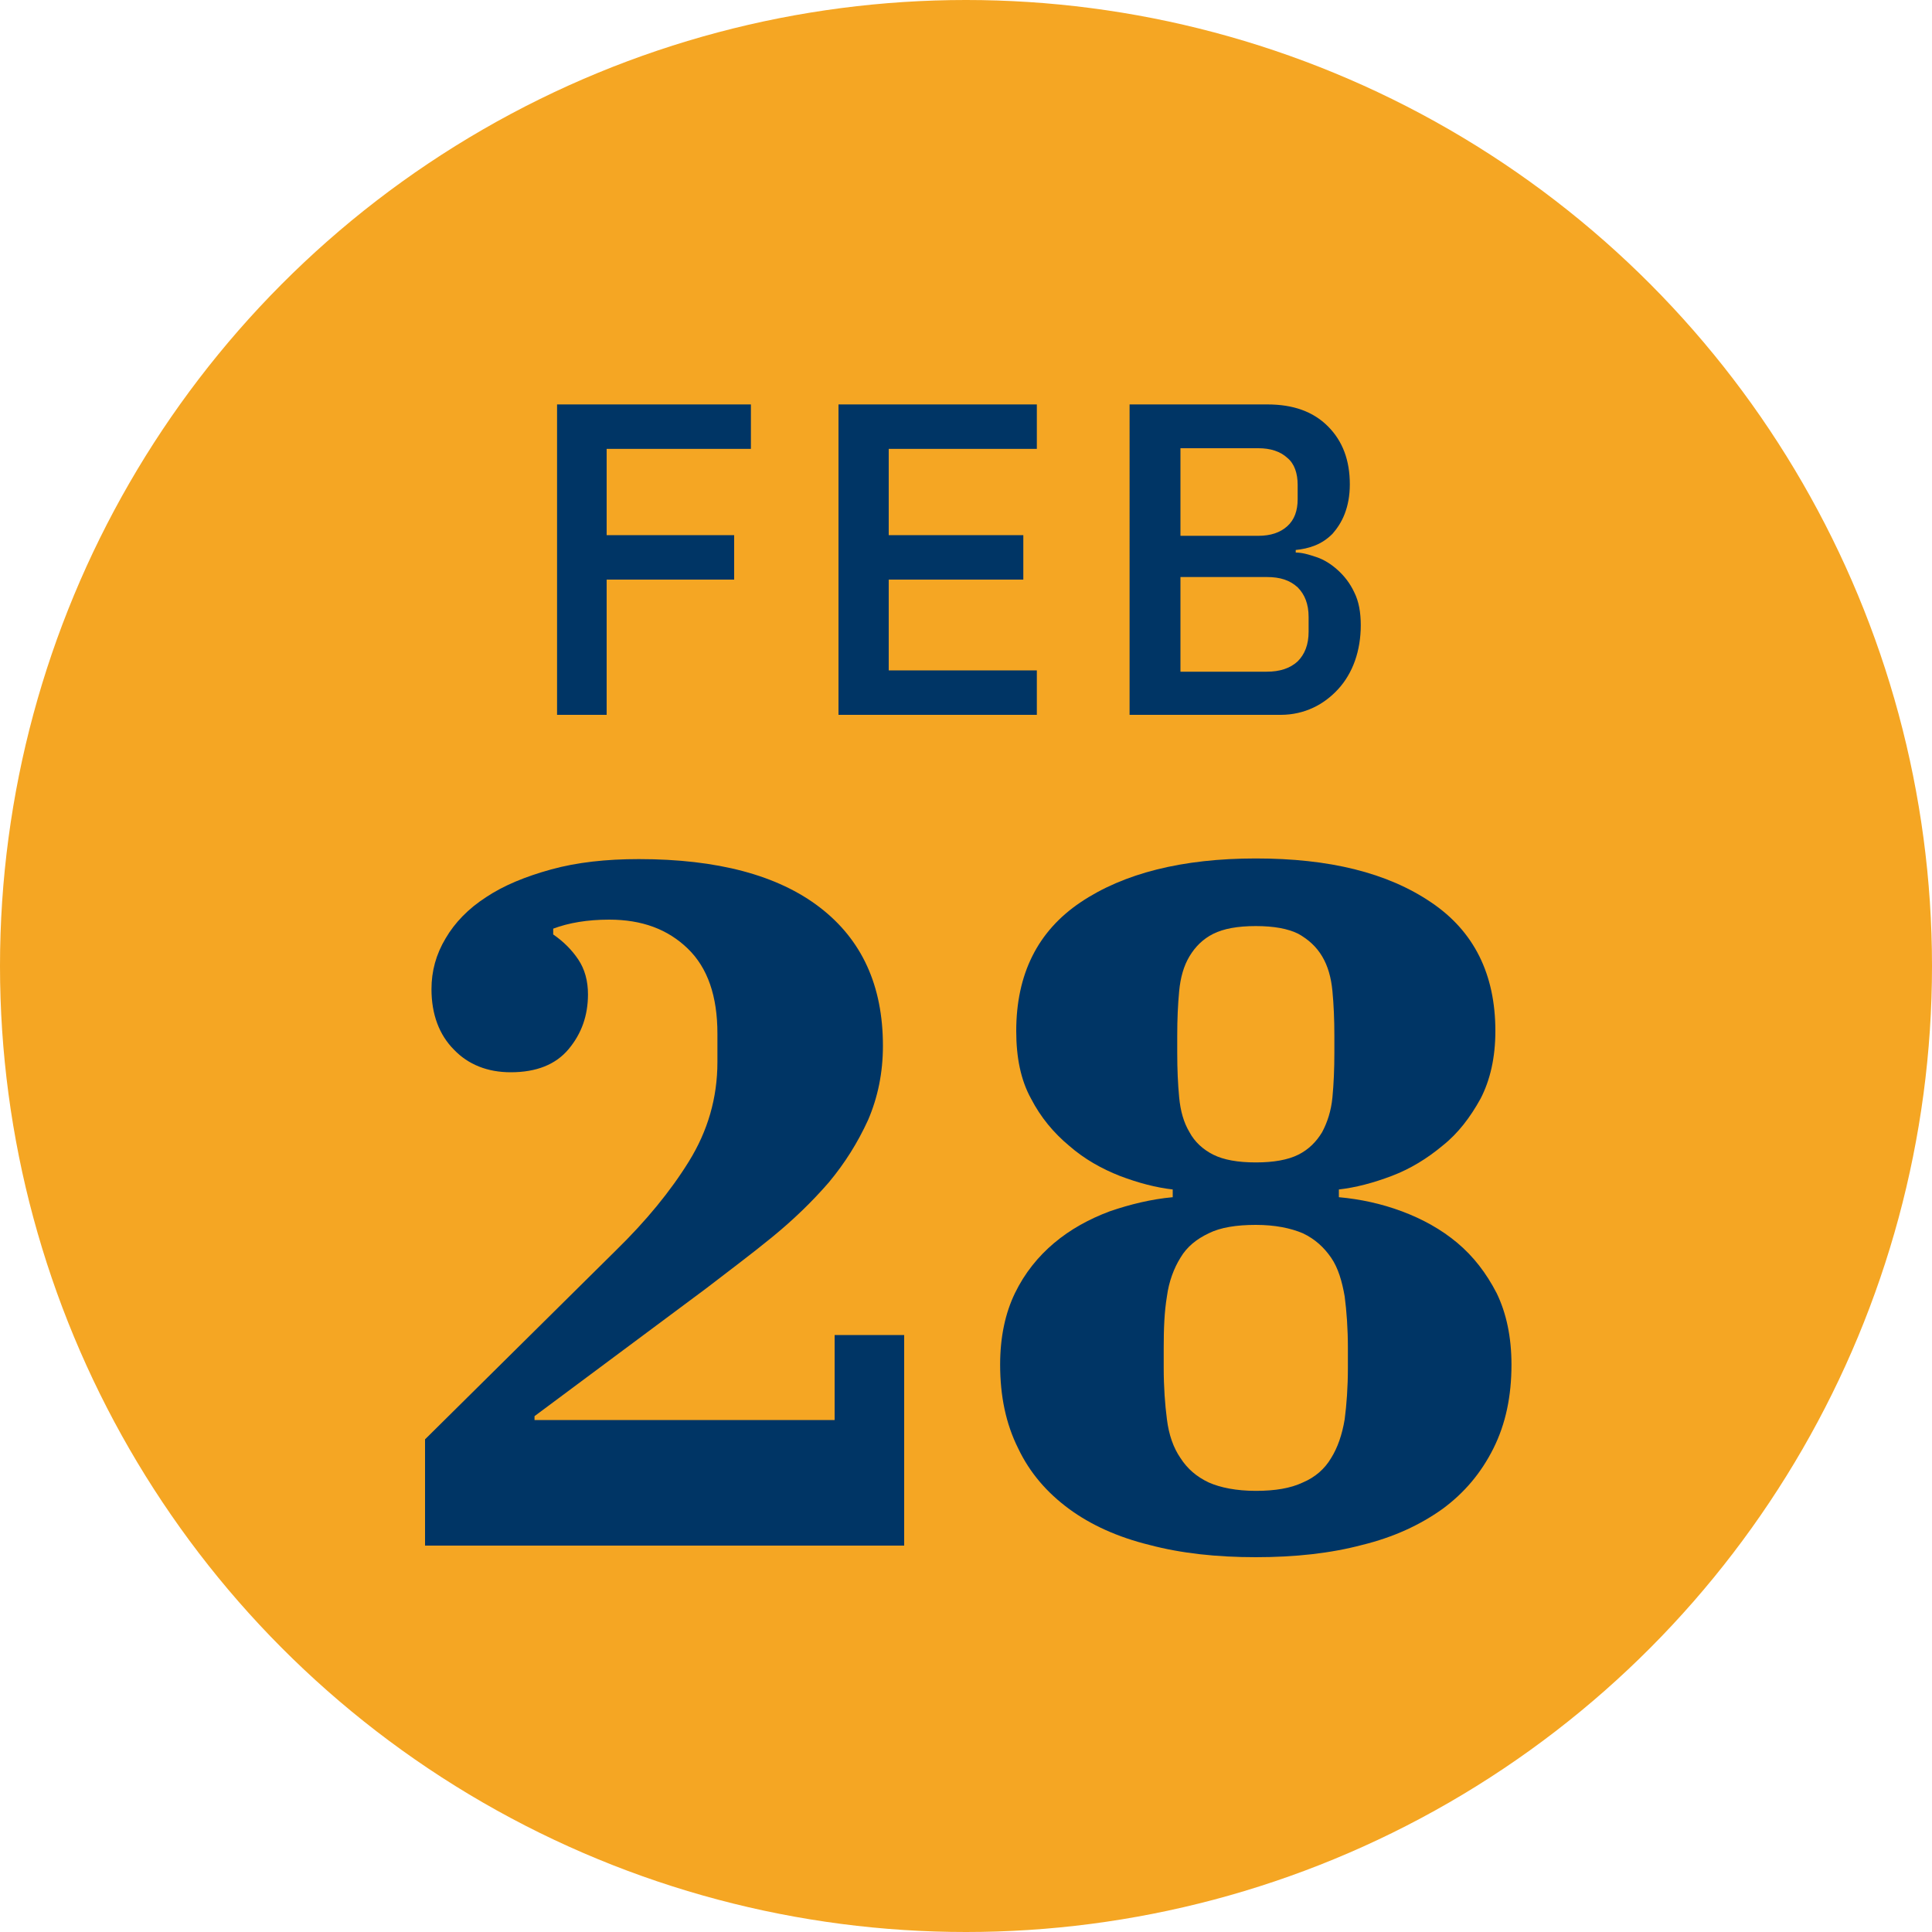 <?xml version="1.0" encoding="UTF-8"?>
<!-- Generator: Adobe Illustrator 28.0.0, SVG Export Plug-In . SVG Version: 6.00 Build 0)  -->
<svg xmlns="http://www.w3.org/2000/svg" xmlns:xlink="http://www.w3.org/1999/xlink" version="1.1" id="Layer_1" x="0px" y="0px" viewBox="0 0 300 300" xml:space="preserve">
<circle id="Ellipse_361_00000055708865308991761630000015813096290729341317_" fill="#F5A623" cx="150" cy="150" r="150"></circle>
<g>
	<path fill="#003565" d="M66,223.5l29.7-29.4c4.6-4.5,8.4-9.1,11.3-13.8c2.9-4.7,4.4-9.8,4.4-15.4v-4.4c0-5.8-1.5-10.2-4.6-13.2   c-3.1-3-7.1-4.5-12.2-4.5c-3.4,0-6.3,0.5-8.7,1.4v0.9c1.6,1.1,2.9,2.4,3.9,3.9c1,1.5,1.5,3.3,1.5,5.4c0,3.3-1,6.1-3,8.5   c-2,2.4-5,3.6-9,3.6c-3.6,0-6.6-1.2-8.8-3.5c-2.3-2.3-3.5-5.5-3.5-9.4c0-2.8,0.7-5.4,2.2-7.9c1.4-2.4,3.5-4.6,6.3-6.4   c2.7-1.8,6.1-3.2,10.1-4.3c4-1.1,8.5-1.6,13.6-1.6c12.2,0,21.6,2.5,28.1,7.5c6.5,5,9.8,12.1,9.8,21.5c0,4.2-0.8,8-2.3,11.5   c-1.6,3.5-3.6,6.7-6.1,9.7c-2.6,3-5.5,5.8-8.8,8.5c-3.3,2.7-6.8,5.3-10.3,8L83,219.9v0.6h46.6v-13.2h10.8V240H66V223.5z"></path>
	<path fill="#003565" d="M195,241.8c-6.1,0-11.6-0.6-16.5-1.9c-4.9-1.2-9.1-3.1-12.5-5.6c-3.4-2.5-6.1-5.6-7.9-9.4   c-1.9-3.8-2.8-8.1-2.8-13c0-4.3,0.8-8,2.3-11.1c1.5-3.1,3.6-5.7,6.1-7.8c2.5-2.1,5.4-3.7,8.6-4.9c3.2-1.1,6.5-1.9,9.8-2.2v-1.2   c-2.6-0.3-5.3-1-8.2-2.1c-2.8-1.1-5.5-2.6-7.9-4.7c-2.4-2-4.4-4.4-5.9-7.3c-1.6-2.9-2.3-6.4-2.3-10.5c0-8.8,3.3-15.5,10-20   c6.7-4.5,15.8-6.8,27.2-6.8s20.4,2.2,27.2,6.8c6.7,4.5,10,11.2,10,20c0,4.1-0.8,7.6-2.3,10.5c-1.6,2.9-3.5,5.4-5.9,7.3   c-2.4,2-5,3.6-7.9,4.7c-2.9,1.1-5.6,1.8-8.2,2.1v1.2c3.3,0.3,6.6,1,9.8,2.2c3.2,1.2,6.1,2.8,8.6,4.9c2.5,2.1,4.5,4.7,6.1,7.8   c1.5,3.1,2.3,6.8,2.3,11.1c0,4.9-0.9,9.2-2.8,13c-1.9,3.8-4.5,6.9-7.9,9.4c-3.5,2.5-7.6,4.4-12.5,5.6   C206.6,241.2,201.1,241.8,195,241.8z M195,231.5c3,0,5.4-0.4,7.3-1.3c1.9-0.8,3.4-2.1,4.4-3.8c1-1.6,1.7-3.6,2.1-6   c0.3-2.3,0.5-5,0.5-8v-3.1c0-3-0.2-5.7-0.5-8c-0.4-2.3-1-4.4-2.1-6c-1.1-1.6-2.5-2.9-4.4-3.8c-1.9-0.8-4.3-1.3-7.3-1.3   s-5.5,0.4-7.3,1.3c-1.9,0.9-3.4,2.1-4.4,3.8c-1,1.6-1.8,3.7-2.1,6c-0.4,2.4-0.5,5-0.5,8v3.1c0,3,0.2,5.7,0.5,8c0.3,2.4,1,4.4,2.1,6   c1.1,1.7,2.5,2.9,4.4,3.8C189.5,231,192,231.5,195,231.5z M195,180.5c2.8,0,5-0.4,6.6-1.2c1.6-0.8,2.8-2,3.7-3.5   c0.8-1.5,1.4-3.3,1.6-5.4c0.2-2.1,0.3-4.4,0.3-6.9v-2.7c0-2.5-0.1-4.8-0.3-6.9c-0.2-2.1-0.7-3.9-1.6-5.4c-0.9-1.5-2.1-2.6-3.7-3.5   c-1.6-0.8-3.8-1.2-6.6-1.2c-2.8,0-5,0.4-6.6,1.2c-1.6,0.8-2.8,2-3.7,3.5c-0.9,1.5-1.4,3.3-1.6,5.4c-0.2,2.1-0.3,4.4-0.3,6.9v2.7   c0,2.5,0.1,4.8,0.3,6.9c0.2,2.1,0.7,3.9,1.6,5.4c0.8,1.5,2.1,2.7,3.7,3.5C190,180.1,192.2,180.5,195,180.5z"></path>
</g>
<g>
	<path fill="#003565" d="M86.5,111V62.8h30.1v6.9H94.2v13.4h19.8V90H94.2v21H86.5z"></path>
	<path fill="#003565" d="M130.2,111V62.8H161v6.9h-23v13.4h20.9V90H138v14.1h23v6.9H130.2z"></path>
	<path fill="#003565" d="M175.5,62.8h21.3c4,0,7.1,1.1,9.4,3.4c2.3,2.3,3.4,5.3,3.4,9c0,1.8-0.3,3.3-0.8,4.6   c-0.5,1.3-1.2,2.3-1.9,3.1c-0.8,0.8-1.7,1.4-2.7,1.8c-1,0.4-2,0.6-3,0.7v0.4c1,0,2,0.3,3.2,0.7c1.2,0.4,2.3,1.1,3.3,2   s1.9,2,2.6,3.5c0.7,1.4,1,3.1,1,5.1c0,1.9-0.3,3.8-0.9,5.5c-0.6,1.7-1.5,3.2-2.6,4.4c-1.1,1.2-2.4,2.2-3.9,2.9   c-1.5,0.7-3.2,1.1-5,1.1h-23.5V62.8z M183.3,83.2h12.1c1.9,0,3.4-0.5,4.5-1.5c1.1-1,1.6-2.4,1.6-4.2v-2.2c0-1.8-0.5-3.3-1.6-4.2   c-1.1-1-2.6-1.5-4.5-1.5h-12.1V83.2z M183.3,104.3h13.4c2,0,3.6-0.5,4.8-1.6c1.1-1.1,1.7-2.6,1.7-4.6v-2.3c0-2-0.6-3.5-1.7-4.6   c-1.2-1.1-2.7-1.6-4.8-1.6h-13.4V104.3z"></path>
</g>
</svg>
